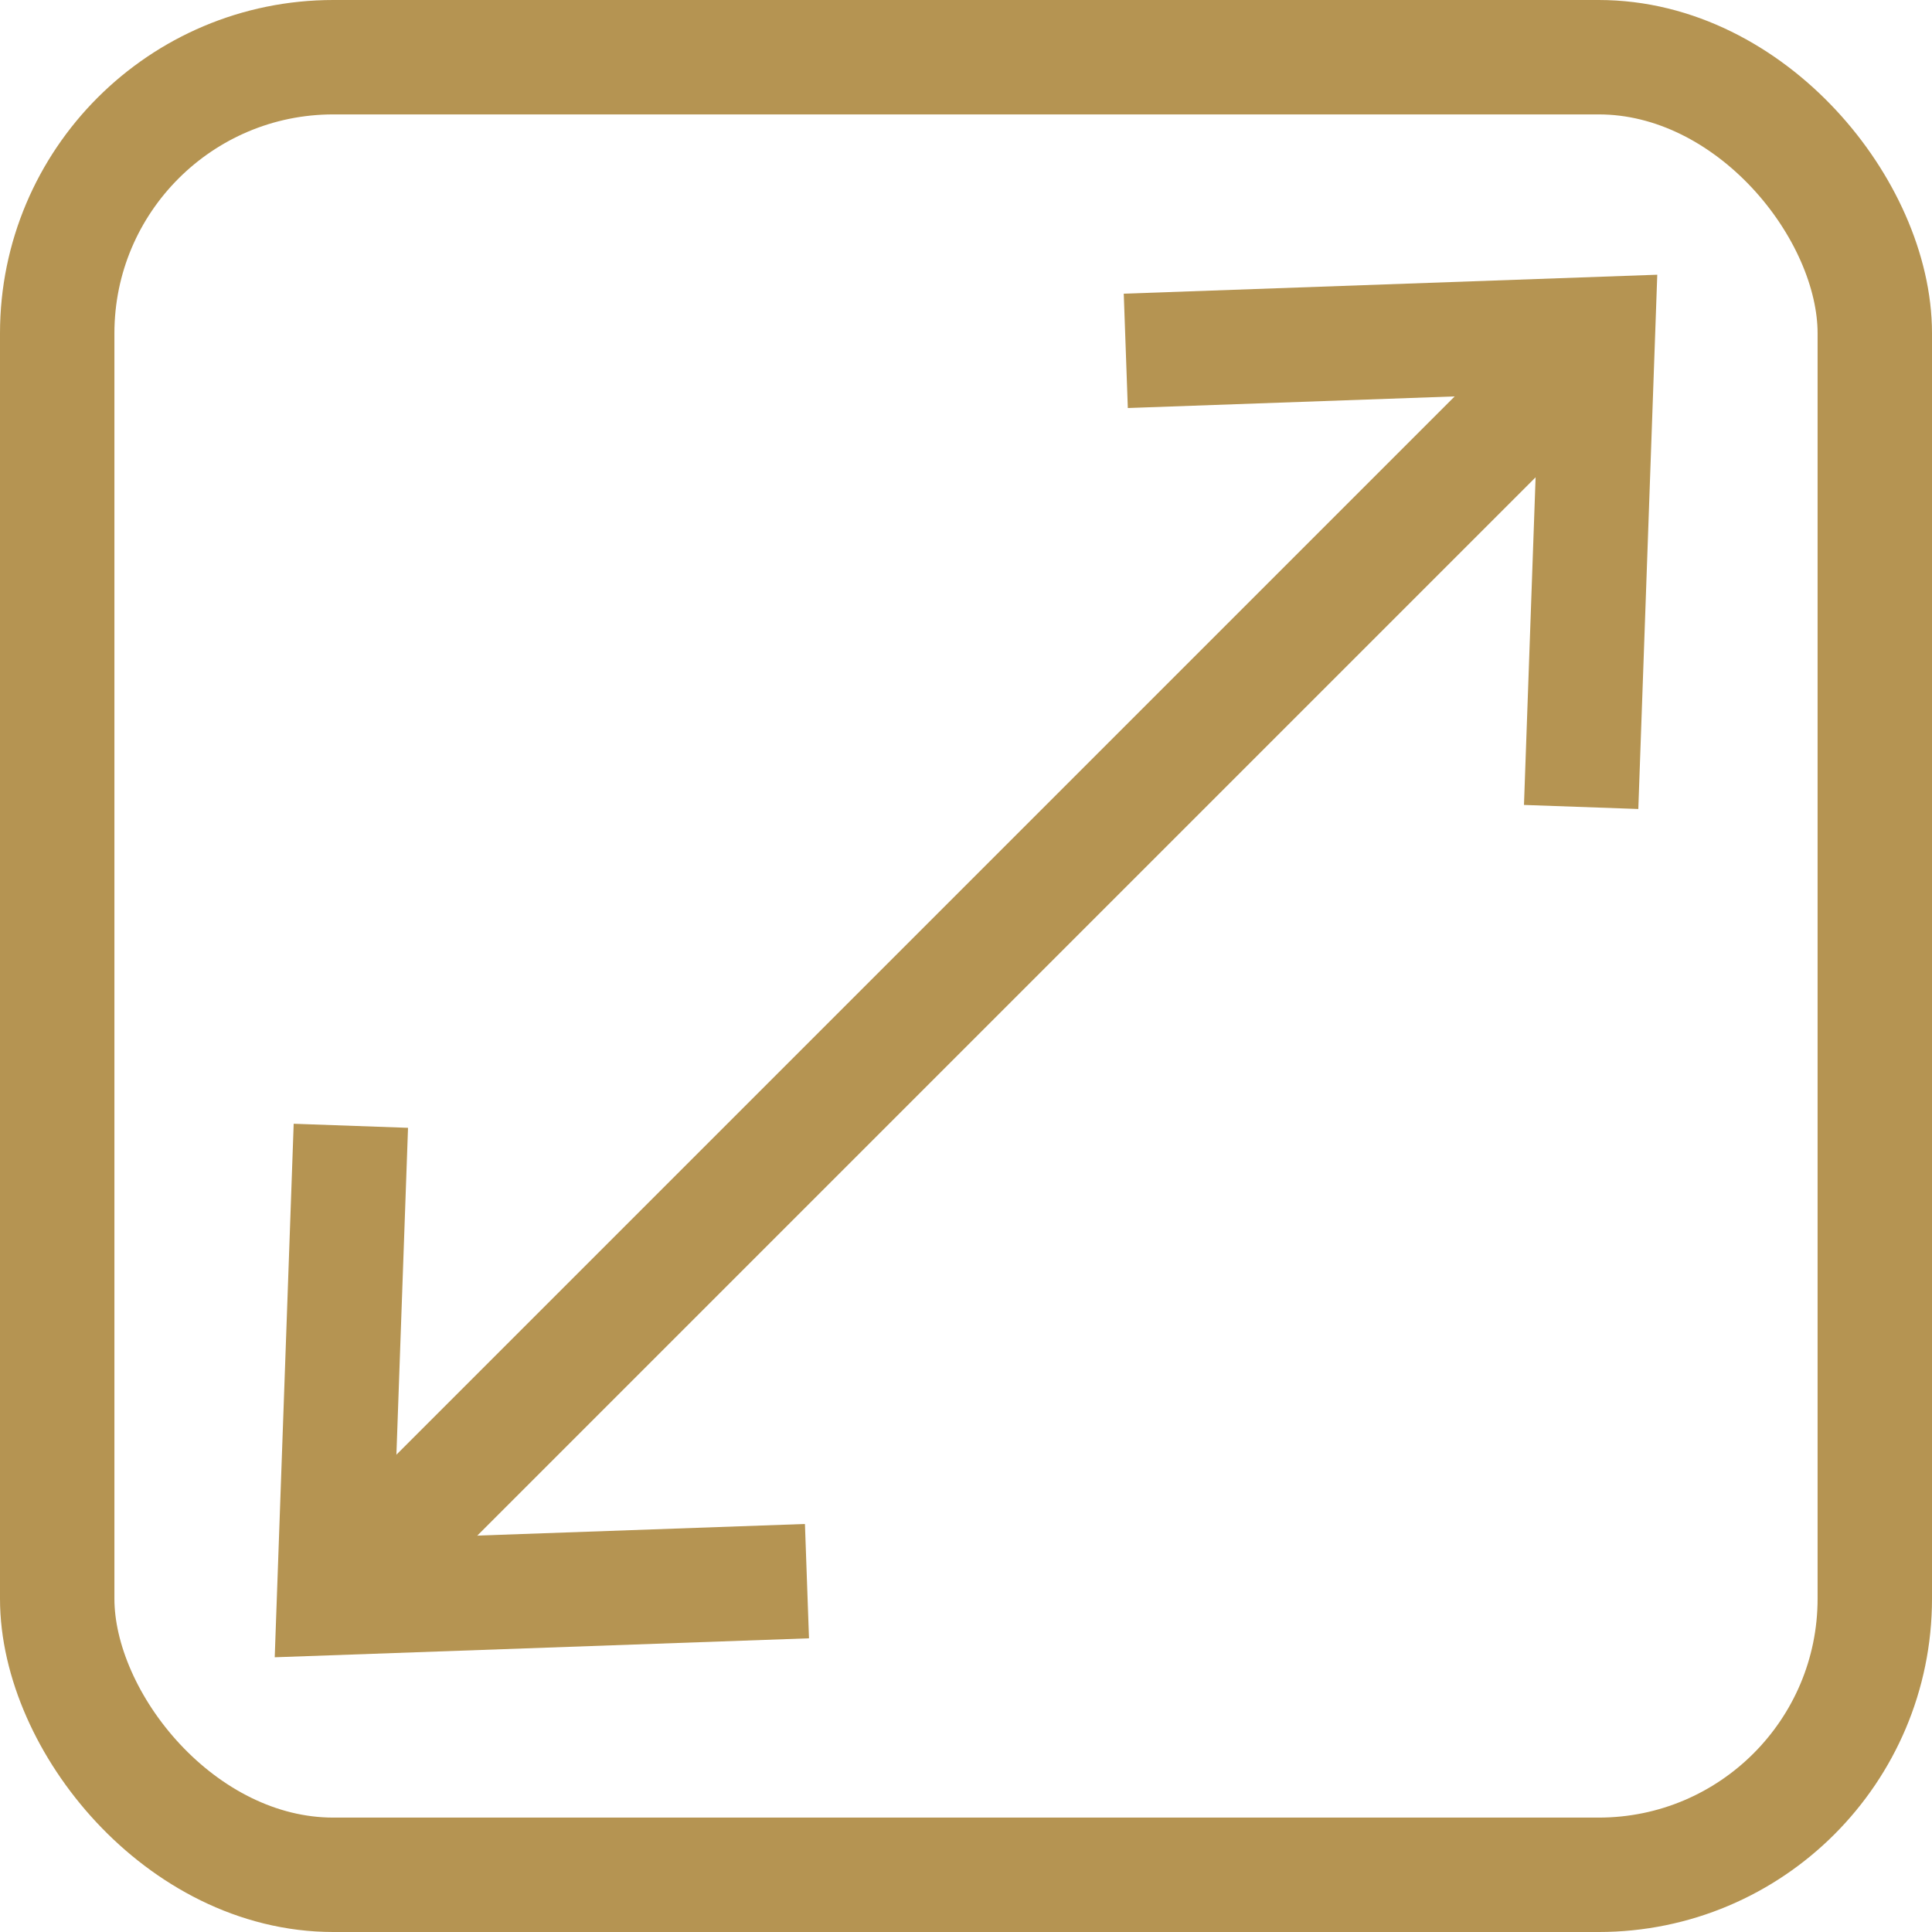 <?xml version="1.0" encoding="UTF-8"?>
<svg id="Layer_2" data-name="Layer 2" xmlns="http://www.w3.org/2000/svg" viewBox="0 0 25.33 25.33">
  <defs>
    <style>
      .cls-1 {
        fill: none;
        stroke: #b59452;
        stroke-width: 1.5px;
      }
    </style>
  </defs>
  <g id="Layer_2-2" data-name="Layer 2">
    <g>
      <rect class="cls-1" x=".75" y=".75" width="23.83" height="23.83" rx="3.62" ry="3.62"/>
      <line class="cls-1" x1="4.38" y1="20.95" x2="20.95" y2="4.38"/>
      <polyline class="cls-1" points="10.58 20.73 4.38 20.95 4.6 14.76"/>
      <polyline class="cls-1" points="14.76 4.6 20.95 4.38 20.73 10.58"/>
    </g>
  </g>
</svg>
